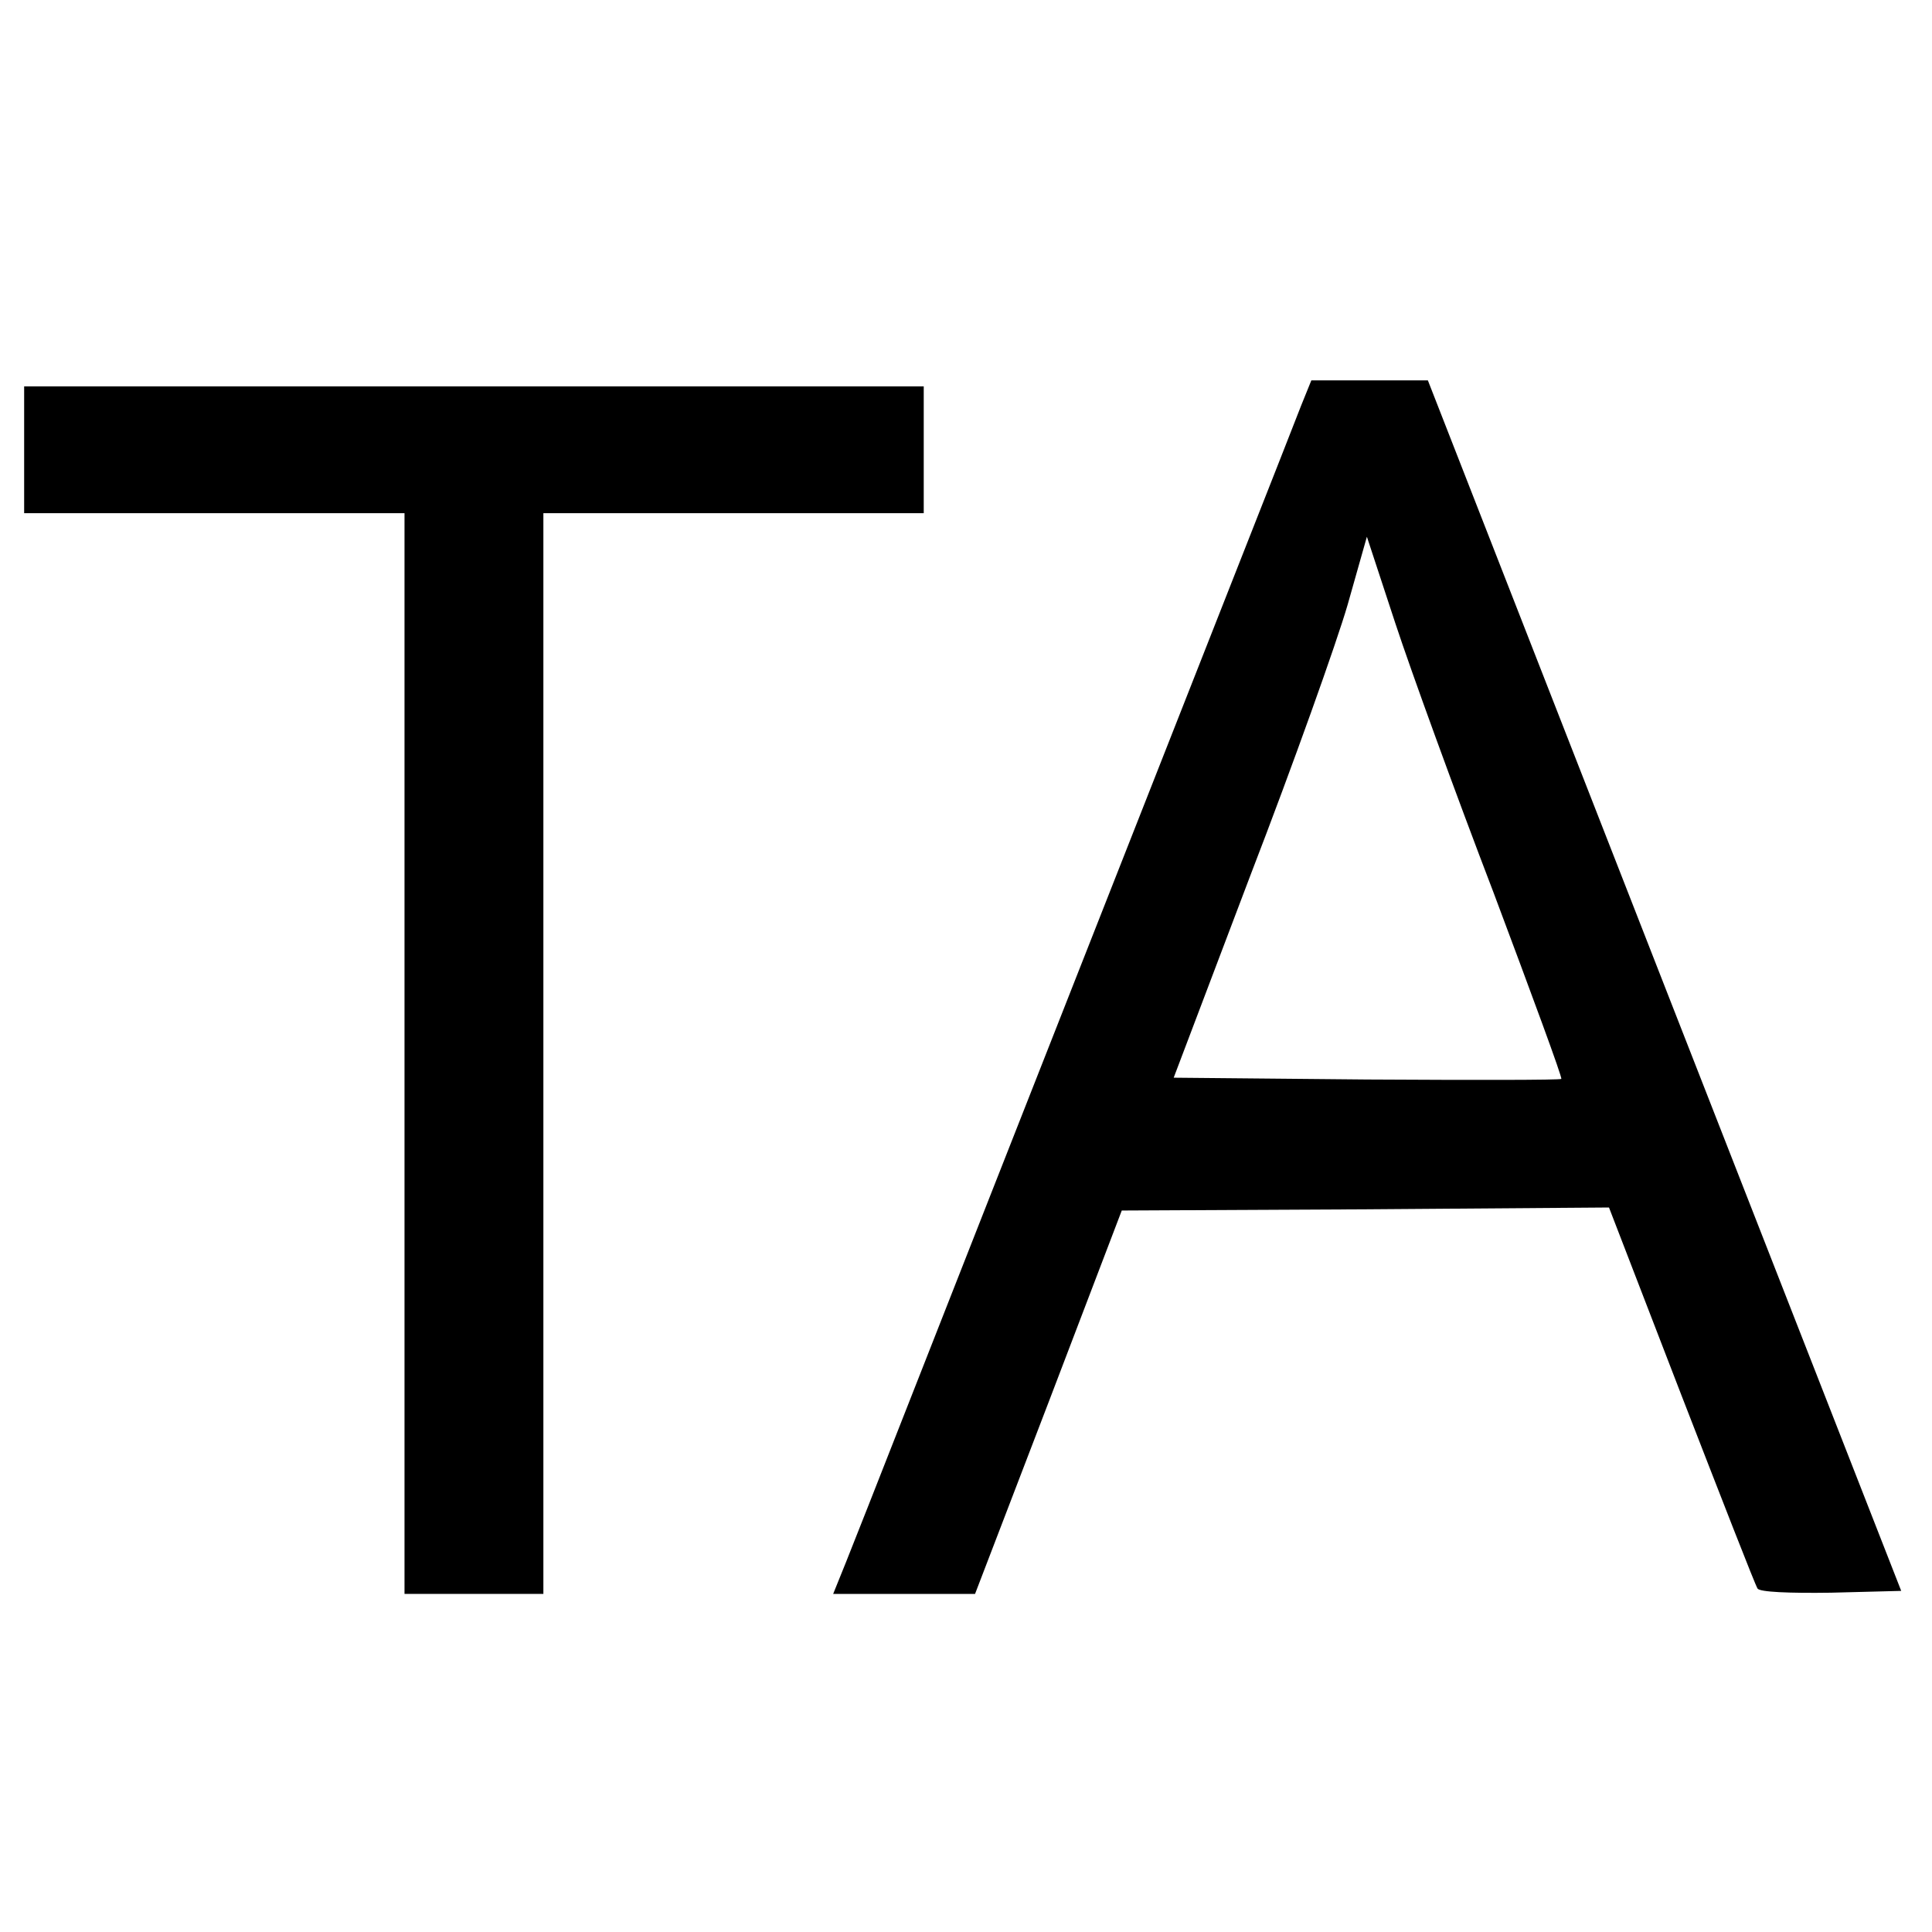 <?xml version="1.0" standalone="no"?>
<!DOCTYPE svg PUBLIC "-//W3C//DTD SVG 20010904//EN"
 "http://www.w3.org/TR/2001/REC-SVG-20010904/DTD/svg10.dtd">
<svg version="1.0" xmlns="http://www.w3.org/2000/svg"
 width="320pt" height="320pt" viewBox="0 0 320 320"
 preserveAspectRatio="xMidYMid meet">
<g transform="translate(0,320) scale(0.1,-0.1)"
fill="#000000" stroke="none">
<path d="M2155 2528 c-9 -24 -178 -452 -375 -953 -197 -500 -367 -934 -379
-963 l-21 -52 118 0 117 0 122 318 121 317 404 2 403 3 120 -311 c66 -170 122
-314 126 -320 3 -6 53 -8 122 -7 l116 3 -392 1002 -392 1003 -96 0 -97 0 -17
-42z m319 -807 c63 -168 114 -306 112 -308 -2 -2 -147 -2 -322 -1 l-320 3 127
335 c71 184 143 386 161 448 l32 113 47 -143 c26 -79 99 -280 163 -447z"/>
<path d="M40 2455 l0 -105 315 0 315 0 0 -895 0 -895 115 0 115 0 0 895 0 895
315 0 315 0 0 105 0 105 -745 0 -745 0 0 -105z"/>
</g>
</svg>
